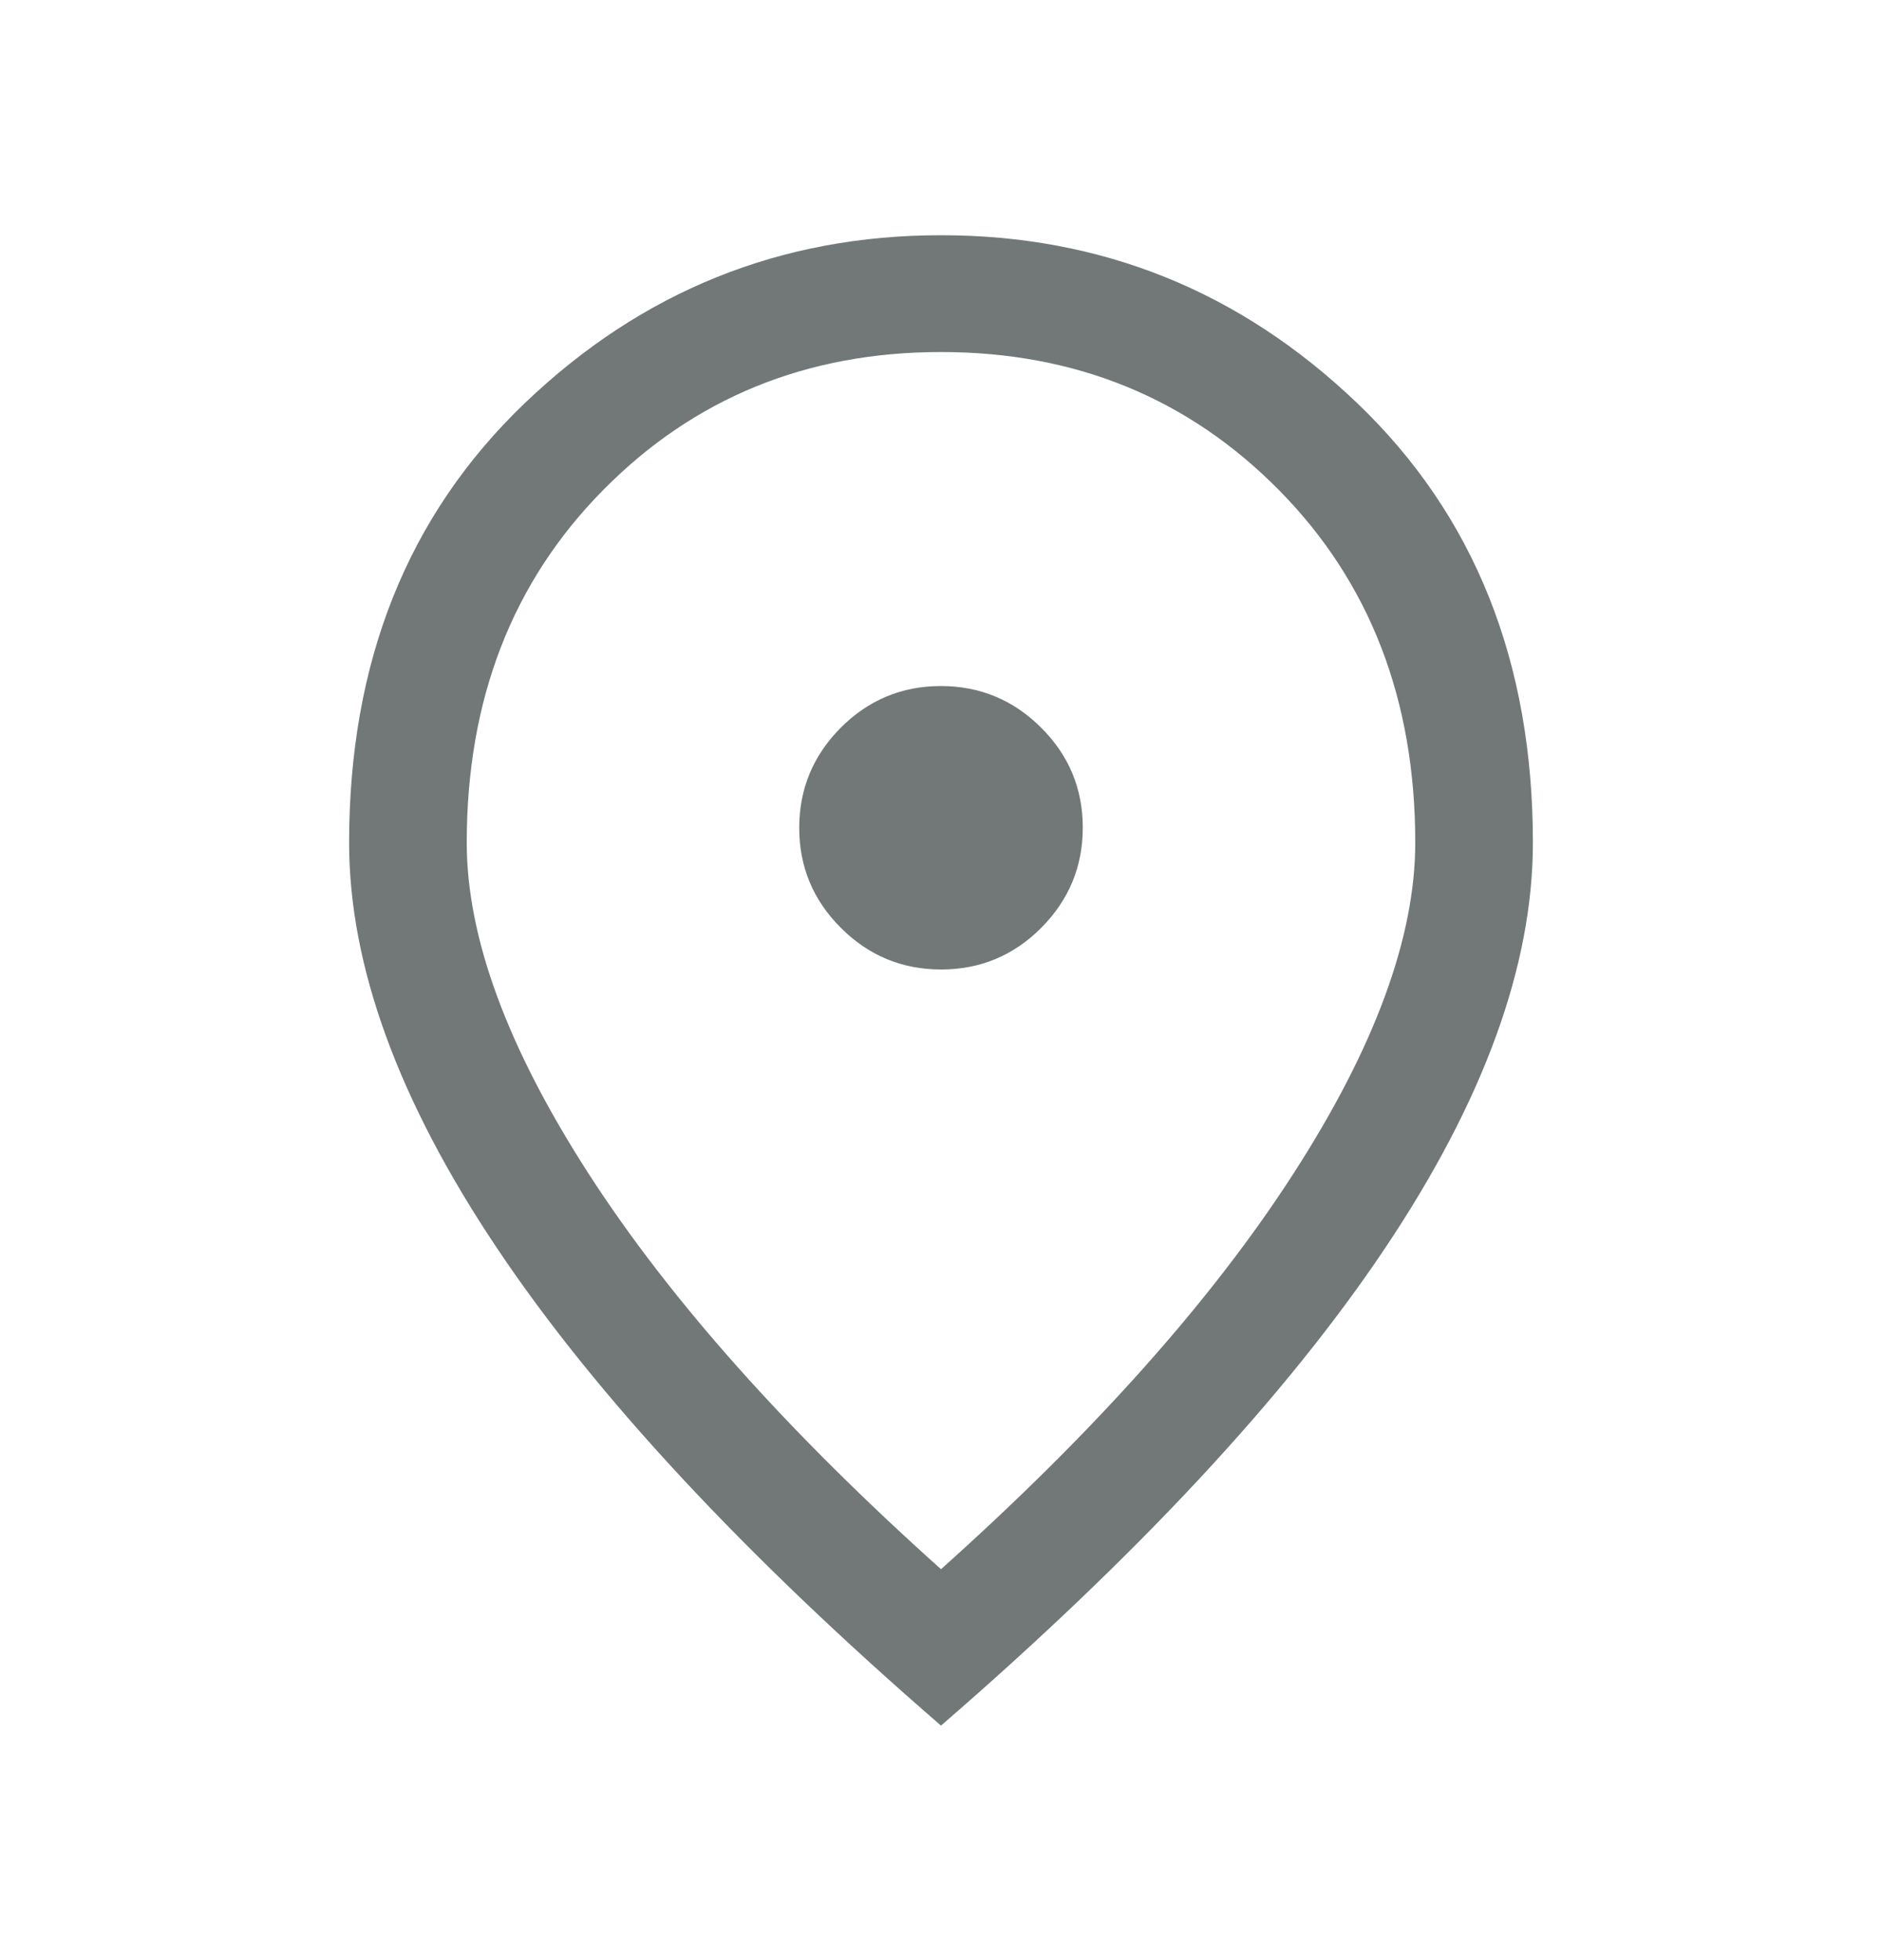 <svg width="24" height="25" viewBox="0 0 24 25" fill="none" xmlns="http://www.w3.org/2000/svg">
<g id="location_on" opacity="0.6">
<mask id="mask0_5203_8008" style="mask-type:alpha" maskUnits="userSpaceOnUse" x="0" y="0" width="24" height="25">
<rect id="Bounding box" y="0.5" width="24" height="24" fill="#D9D9D9"/>
</mask>
<g mask="url(#mask0_5203_8008)">
<path id="location_on_2" d="M12.002 12.365C12.499 12.365 12.925 12.188 13.278 11.834C13.631 11.479 13.808 11.053 13.808 10.556C13.808 10.059 13.631 9.633 13.276 9.28C12.922 8.927 12.496 8.75 11.998 8.75C11.501 8.75 11.076 8.927 10.722 9.281C10.369 9.636 10.192 10.062 10.192 10.559C10.192 11.057 10.37 11.482 10.724 11.835C11.078 12.189 11.504 12.365 12.002 12.365ZM12 20.014C13.957 18.262 15.454 16.582 16.491 14.974C17.529 13.366 18.048 11.957 18.048 10.748C18.048 8.925 17.469 7.426 16.311 6.252C15.152 5.078 13.716 4.49 12 4.49C10.285 4.49 8.848 5.078 7.69 6.252C6.531 7.426 5.952 8.925 5.952 10.748C5.952 11.957 6.471 13.366 7.509 14.974C8.547 16.582 10.044 18.262 12 20.014ZM12 22.009C9.483 19.829 7.596 17.799 6.339 15.921C5.081 14.043 4.452 12.319 4.452 10.748C4.452 8.44 5.199 6.572 6.691 5.143C8.184 3.714 9.954 3 12 3C14.046 3 15.816 3.714 17.309 5.143C18.802 6.572 19.548 8.44 19.548 10.748C19.548 12.319 18.919 14.043 17.662 15.921C16.404 17.799 14.517 19.829 12 22.009Z" fill="#141E1E"/>
</g>
</g>
</svg>
